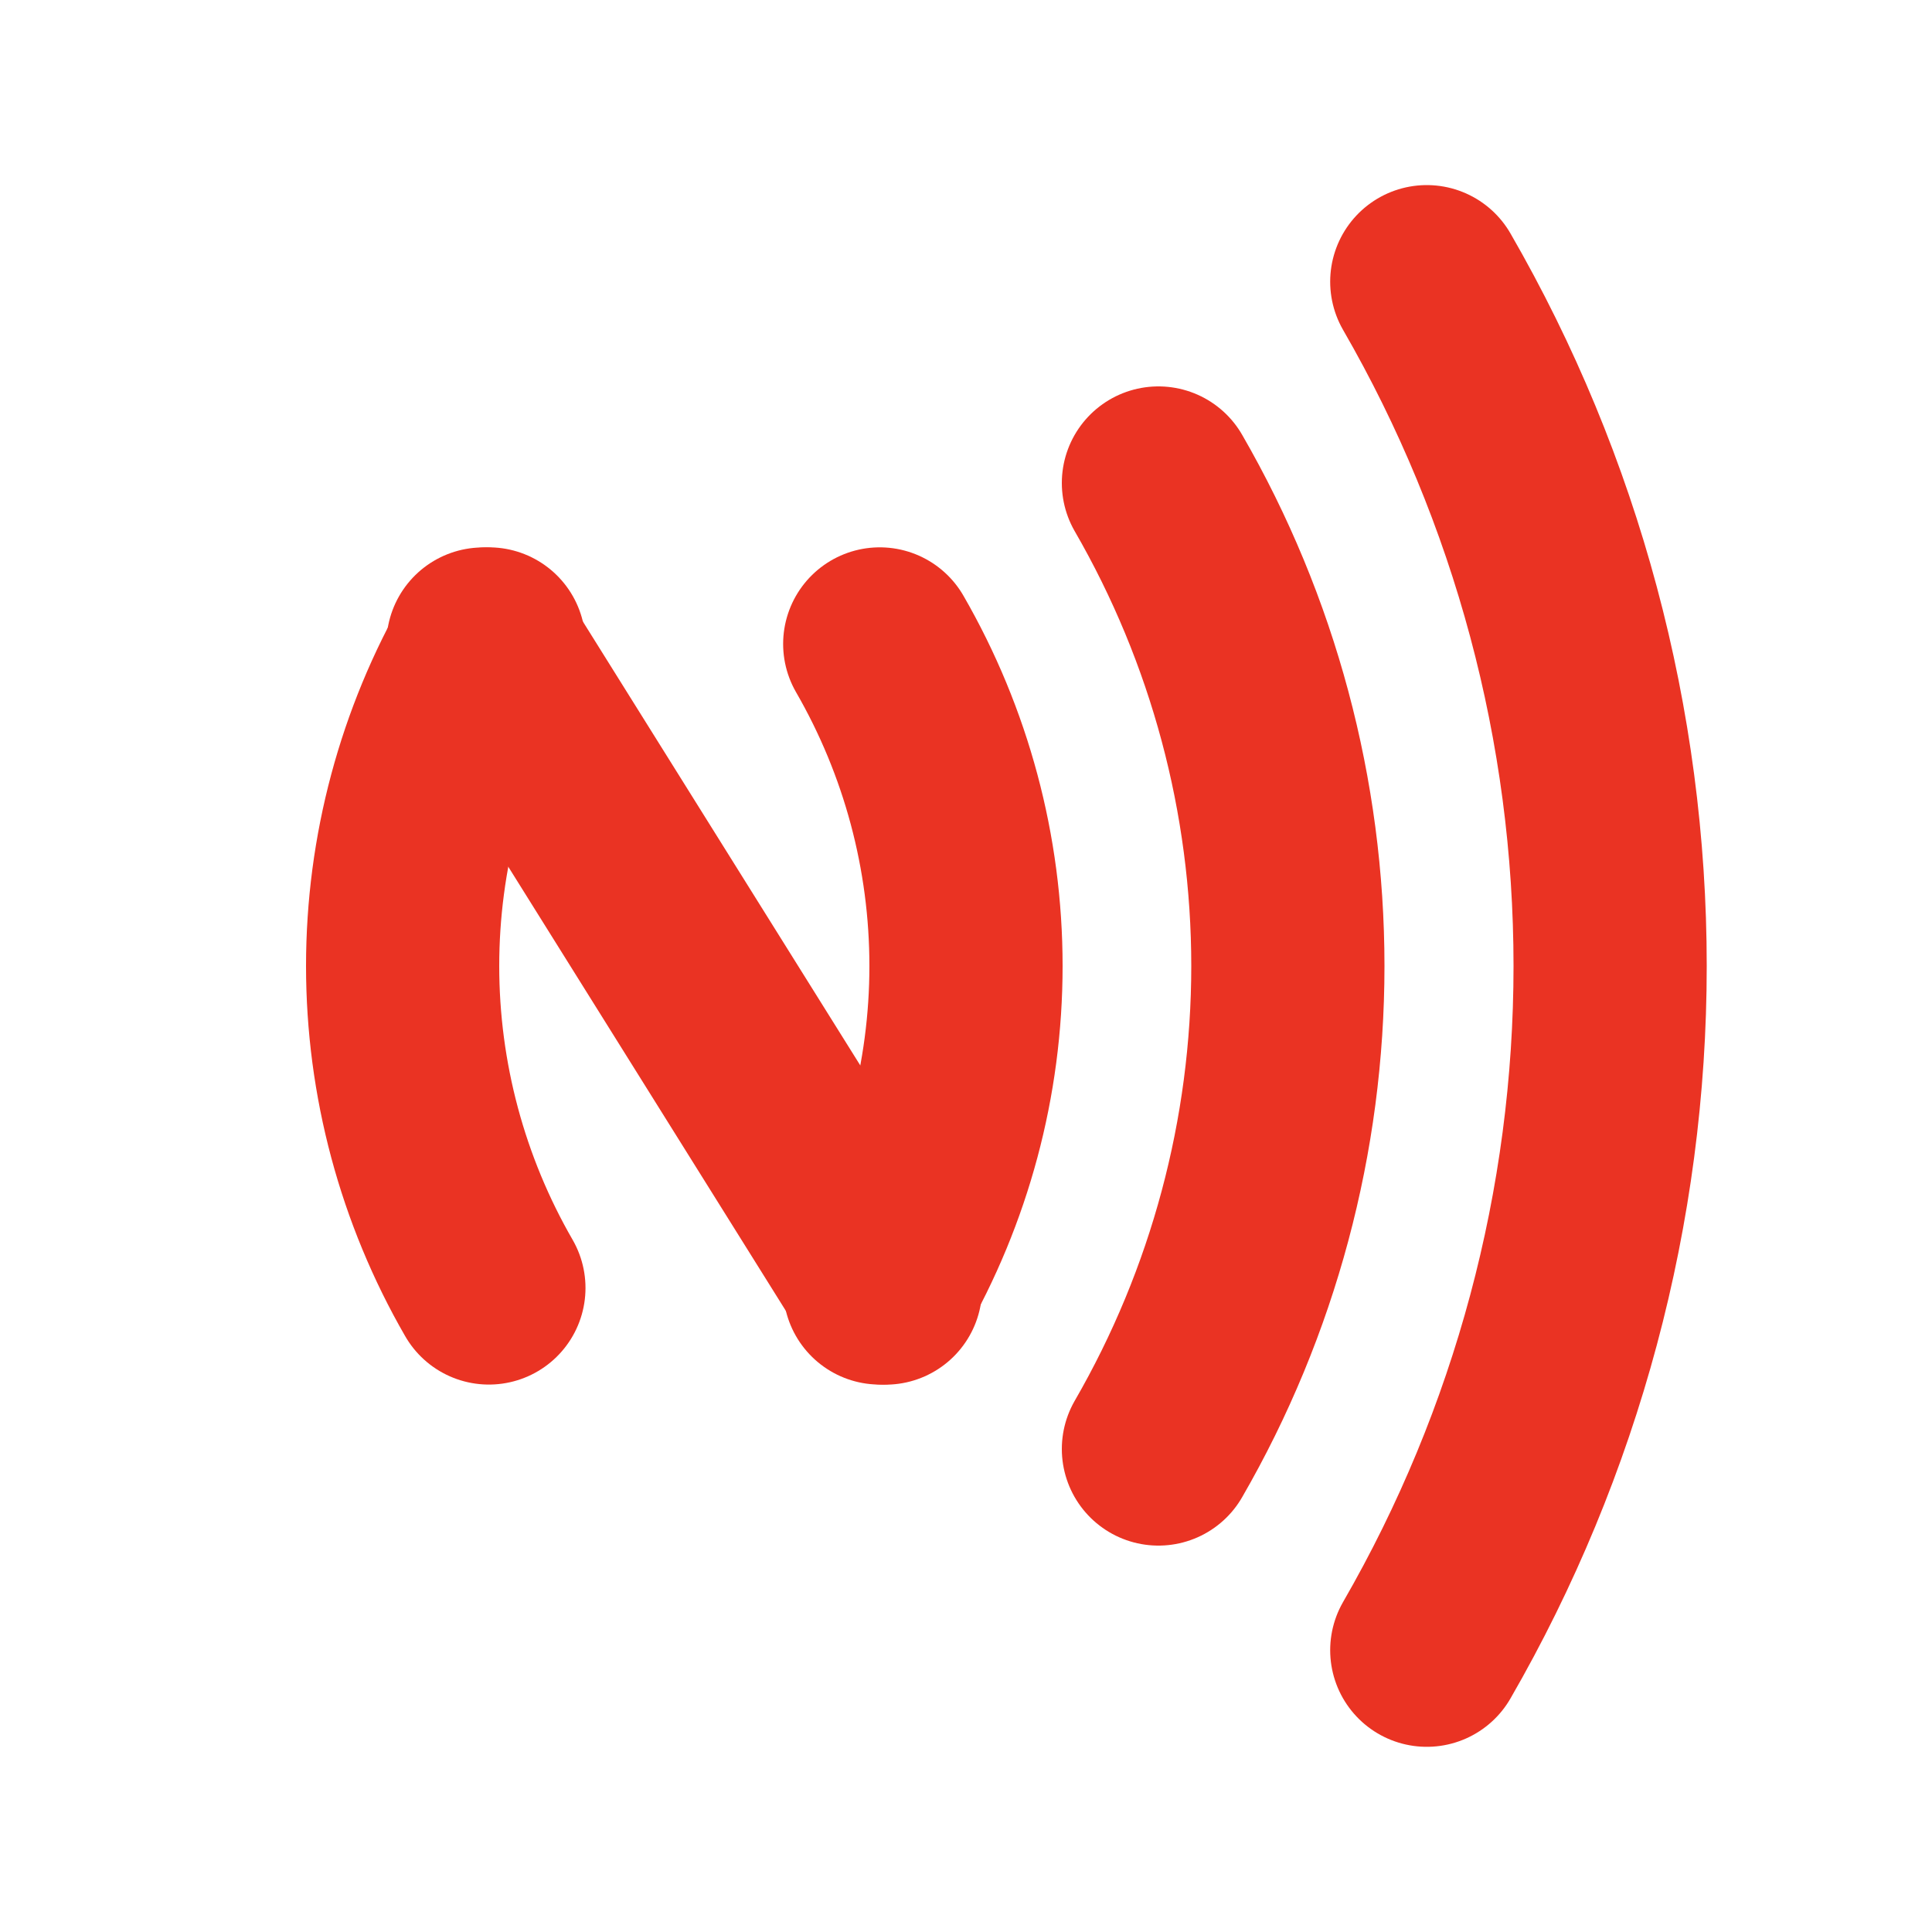 <svg width="20" height="20" viewBox="0 0 20 20" fill="none" xmlns="http://www.w3.org/2000/svg">
<path d="M5 6.667L9.167 13.334" stroke="#EA3323" stroke-width="2" stroke-linecap="round"/>
<path d="M14.77 17.083C16.013 14.929 16.668 12.486 16.668 10C16.668 7.513 16.013 5.07 14.77 2.916" stroke="#EA3323" stroke-width="2" stroke-linecap="round"/>
<path d="M11.992 15C12.87 13.48 13.332 11.755 13.332 10C13.332 8.245 12.87 6.52 11.992 5" stroke="#EA3323" stroke-width="2" stroke-linecap="round"/>
<path d="M9.107 13.333C9.692 12.319 10 11.17 10 10C10 8.829 9.692 7.68 9.107 6.666" stroke="#EA3323" stroke-width="2" stroke-linecap="round"/>
<path d="M5.061 13.333C4.476 12.319 4.168 11.17 4.168 10C4.168 8.829 4.476 7.68 5.061 6.666" stroke="#EA3323" stroke-width="2" stroke-linecap="round"/>
</svg>
